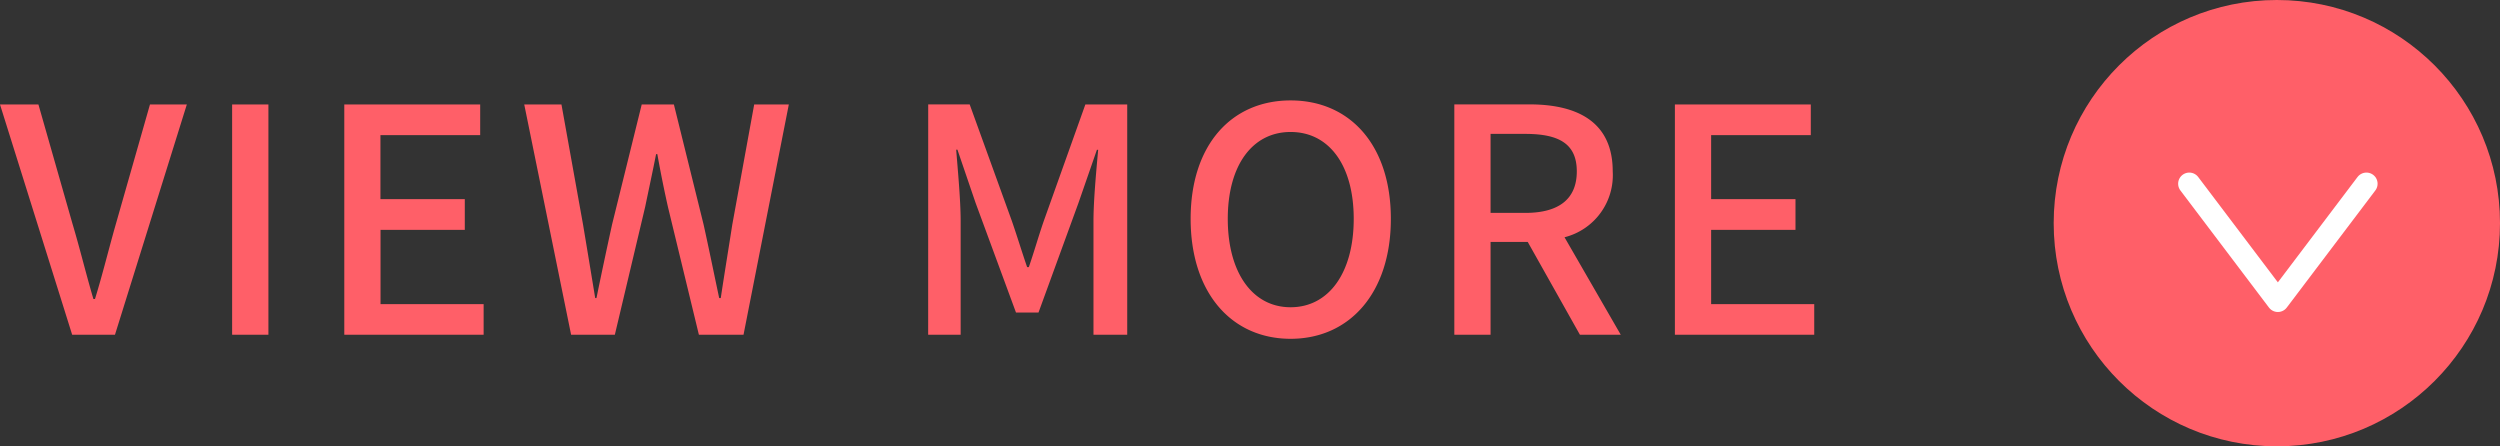 <svg xmlns="http://www.w3.org/2000/svg" width="112.028" height="20" viewBox="0 0 112.028 20"><rect x="0" y="0" width="112.028" height="20" fill="#333333" stroke="none"/><path fill="#ff5f68" d="M3.234 15h1.918l3.22-10.318H6.72L5.194 10.03c-.336 1.176-.574 2.184-.938 3.37h-.07c-.35-1.19-.588-2.2-.938-3.374L1.722 4.682H0zm7.168 0h1.626V4.682h-1.626zm5.026 0h6.244v-1.372h-4.62V10.3h3.776V8.924h-3.78v-2.87h4.47V4.682h-6.09zm10.164 0h1.96l1.358-5.726c.168-.812.336-1.582.49-2.366h.056c.14.784.294 1.554.476 2.366L31.318 15h2l2.03-10.318h-1.552l-.98 5.376c-.168 1.078-.35 2.184-.518 3.3h-.07c-.238-1.12-.462-2.226-.7-3.3l-1.33-5.376h-1.442l-1.328 5.376a247.04 247.04 0 0 0-.7 3.3h-.056c-.182-1.106-.364-2.212-.546-3.3l-.966-5.376h-1.668zm16 0h1.456V9.9c0-.924-.126-2.254-.2-3.192h.056l.812 2.38 1.812 4.918h1.008l1.792-4.914.826-2.38h.056C49.126 7.65 49 8.98 49 9.904V15h1.512V4.682h-1.876L46.774 9.9c-.238.686-.434 1.386-.672 2.072h-.074c-.238-.686-.448-1.386-.686-2.072l-1.89-5.222h-1.858zm16.24.182c2.646 0 4.494-2.058 4.494-5.376S60.48 4.5 57.834 4.5s-4.48 1.988-4.48 5.306 1.834 5.376 4.48 5.376zm0-1.414c-1.708 0-2.814-1.554-2.814-3.962s1.11-3.892 2.816-3.892 2.828 1.47 2.828 3.892-1.12 3.962-2.828 3.962zM65.17 15h1.624v-4.158h1.666L70.798 15h1.83l-2.52-4.368a2.868 2.868 0 0 0 2.16-2.954c0-2.226-1.6-3-3.724-3H65.17zm1.624-5.46V6h1.554c1.5 0 2.31.434 2.31 1.68s-.812 1.86-2.31 1.86zm8.26 5.46h6.244v-1.372h-4.62V10.3h3.78V8.924h-3.78v-2.87h4.466V4.682h-6.09z"/><circle cx="10" cy="10" r="10" fill="#ff5f68" transform="rotate(90 56.014 56.014)"/><path fill="none" stroke="#fff" stroke-linecap="round" stroke-linejoin="round" d="m98.105 8.233 3.969 5.248 3.969-5.248"/></svg>